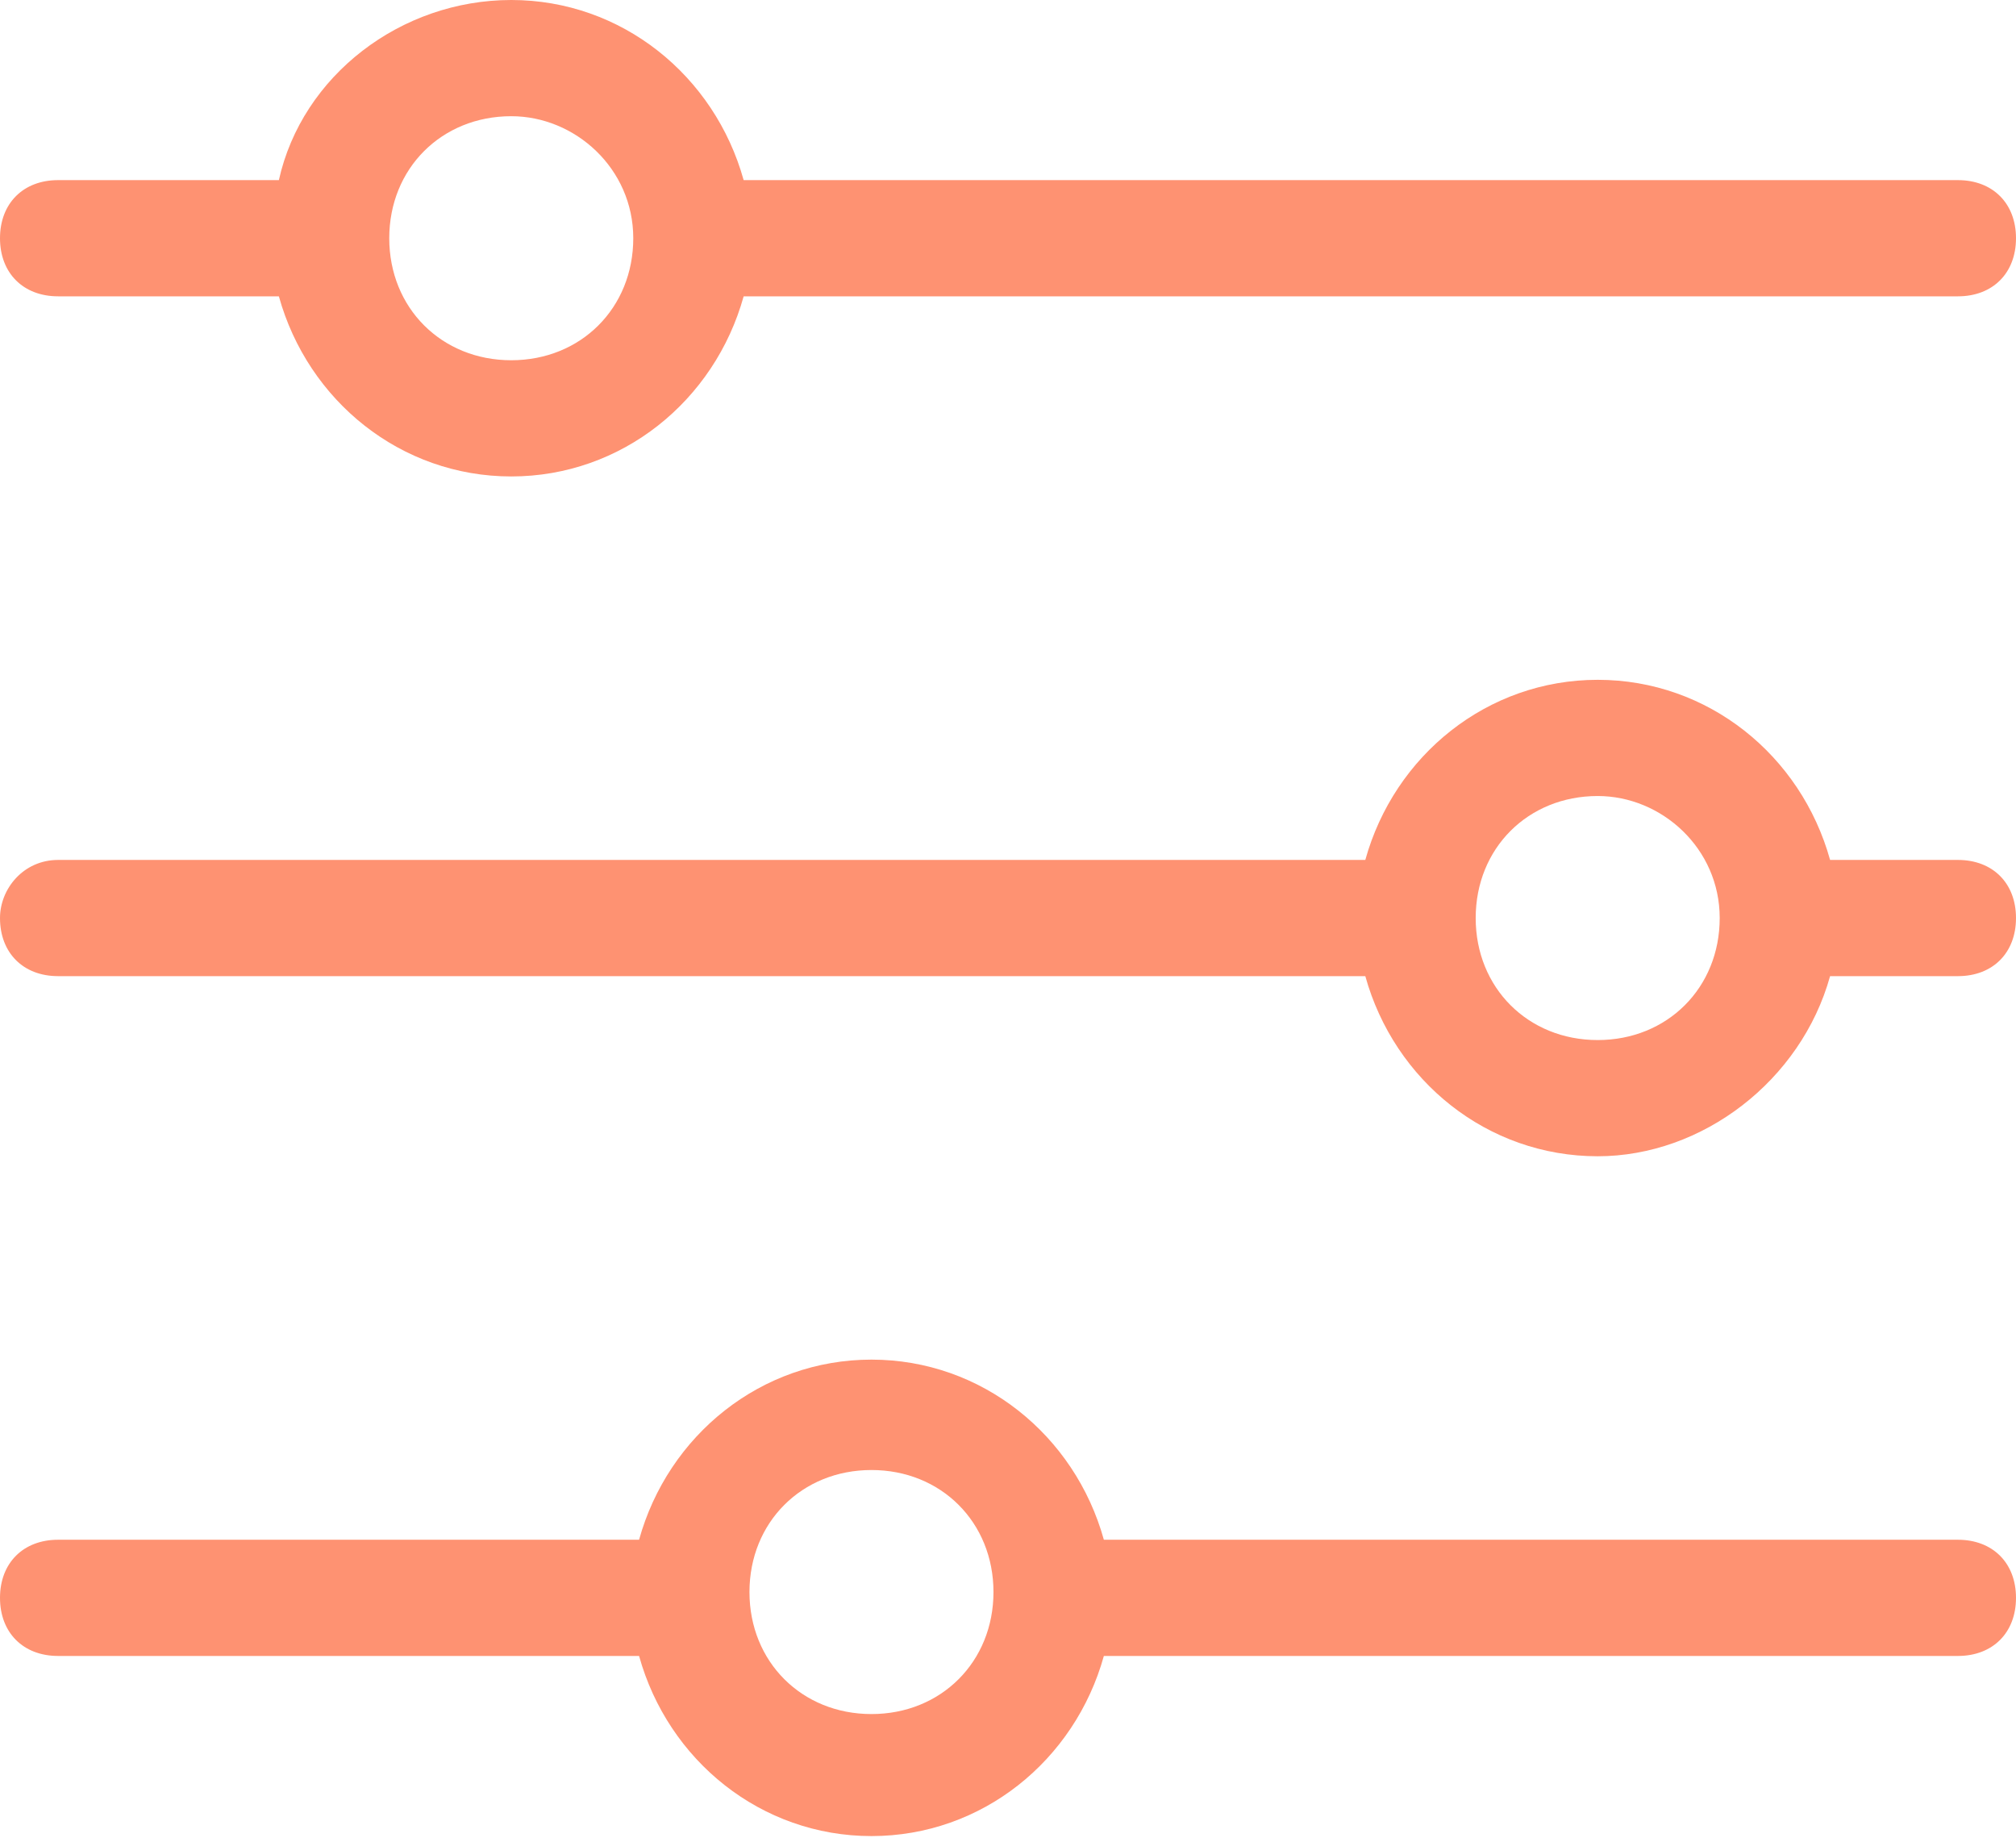 <?xml version="1.0" encoding="utf-8"?>
<!-- Generator: Adobe Illustrator 21.0.2, SVG Export Plug-In . SVG Version: 6.00 Build 0)  -->
<svg version="1.1" id="Layer_1" xmlns="http://www.w3.org/2000/svg" xmlns:xlink="http://www.w3.org/1999/xlink" x="0px" y="0px"
	 viewBox="0 0 34.7 31.7" style="enable-background:new 0 0 34.7 31.7;" xml:space="preserve">
<style type="text/css">
	.st0{fill:#FE9272;}

	@media (max-width: 30px) {
		.st0{fill:#666;}
	}
</style>
<path class="st0" d="M15,31.6c-1.9,0-3.5-1.3-4-3.1H1c-0.6,0-1-0.4-1-1c0-0.6,0.4-1,1-1h10c0.5-1.8,2.1-3.1,4-3.1s3.5,1.3,4,3.1
	h14.7c0.6,0,1,0.4,1,1c0,0.6-0.4,1-1,1H19C18.5,30.3,16.9,31.6,15,31.6z M15,25.3c-1.2,0-2.1,0.9-2.1,2.1s0.9,2.1,2.1,2.1
	s2.1-0.9,2.1-2.1S16.2,25.3,15,25.3z M27.5,19.9c-1.9,0-3.5-1.3-4-3.1H1c-0.6,0-1-0.4-1-1c0-0.5,0.4-1,1-1h22.5
	c0.5-1.8,2.1-3.1,4-3.1s3.5,1.3,4,3.1h2.2c0.6,0,1,0.4,1,1c0,0.6-0.4,1-1,1h-2.2C31,18.6,29.3,19.9,27.5,19.9z M27.5,13.7
	c-1.2,0-2.1,0.9-2.1,2.1s0.9,2.1,2.1,2.1s2.1-0.9,2.1-2.1S28.6,13.7,27.5,13.7z M8.8,8.2c-1.9,0-3.5-1.3-4-3.1H1c-0.6,0-1-0.4-1-1
	s0.4-1,1-1h3.8C5.2,1.3,6.9,0,8.8,0s3.5,1.3,4,3.1h20.9c0.6,0,1,0.4,1,1s-0.4,1-1,1H12.8C12.3,6.9,10.7,8.2,8.8,8.2z M8.8,2
	C7.6,2,6.7,2.9,6.7,4.1s0.9,2.1,2.1,2.1s2.1-0.9,2.1-2.1S9.9,2,8.8,2z"/>
</svg>
